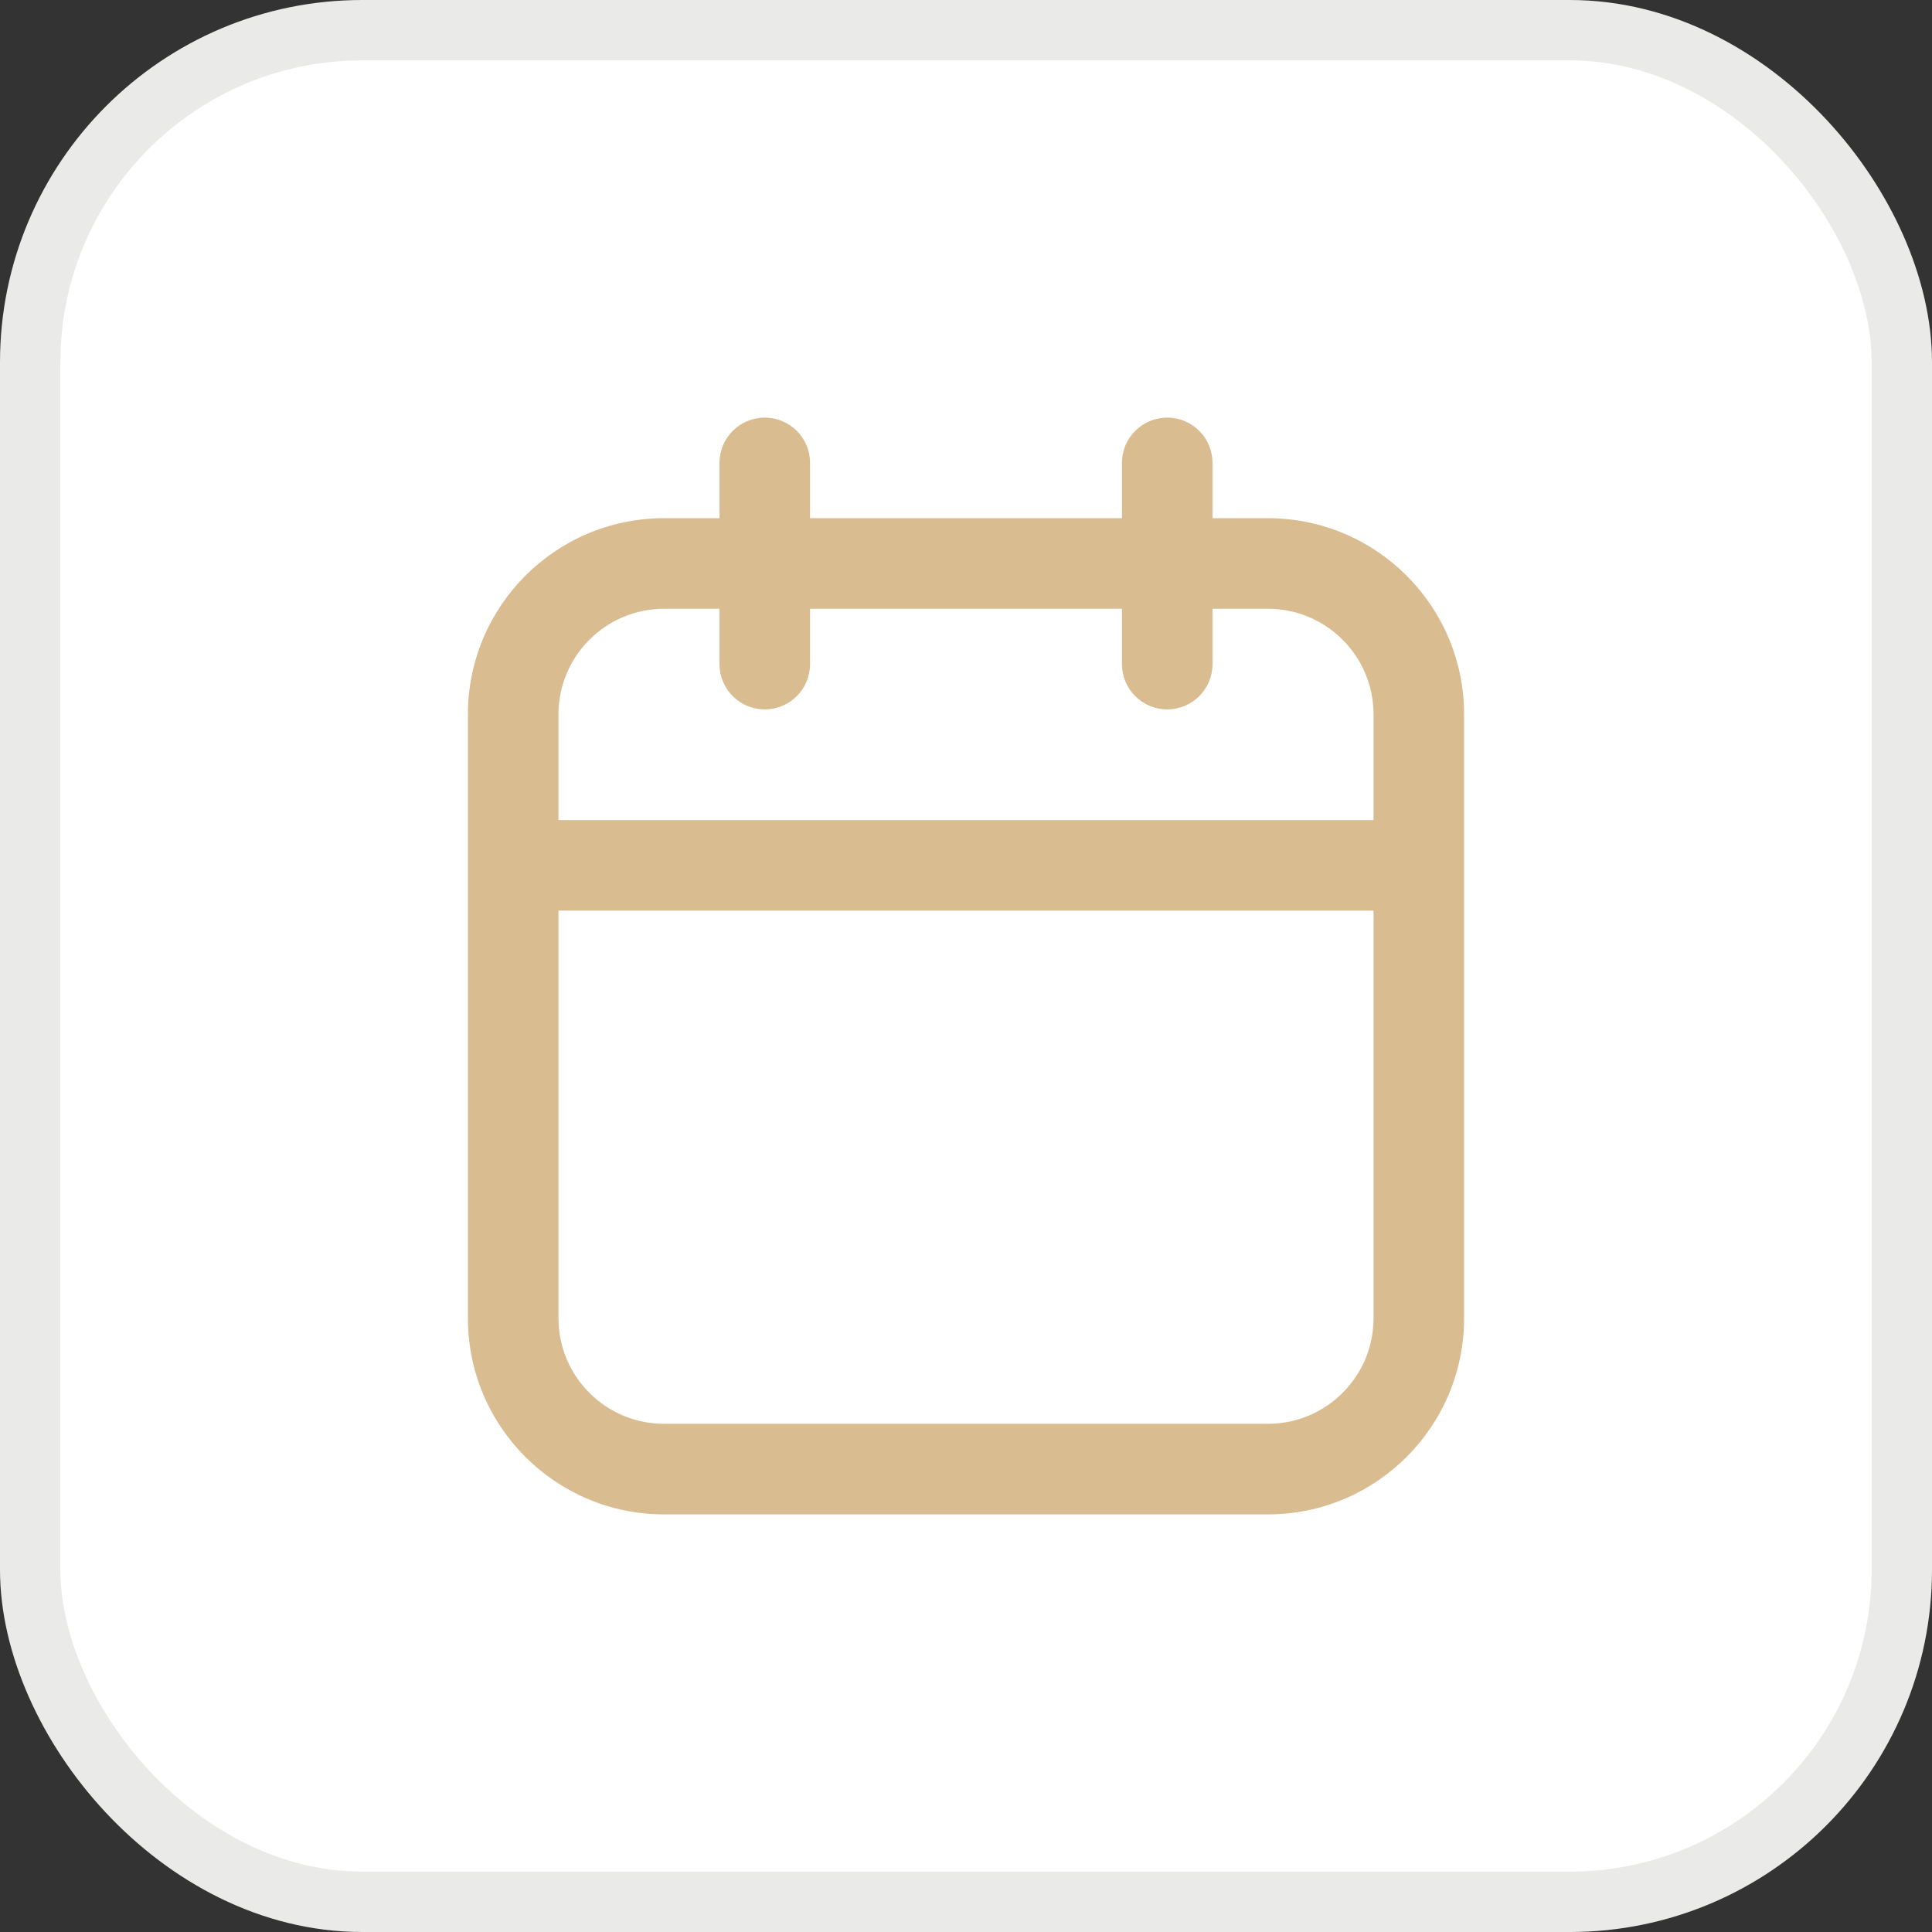 <svg width="32" height="32" viewBox="0 0 32 32" fill="none" xmlns="http://www.w3.org/2000/svg">
<rect x="0" y="0" width="32" height="32" fill="#333333" stroke="none"/>
<rect x="0.5" y="0.5" width="31" height="31" rx="5.5" fill="white" stroke="#EAEAE9"/>
<path d="M13.417 7.667C13.417 7.252 13.081 6.917 12.667 6.917C12.252 6.917 11.917 7.252 11.917 7.667H13.417ZM11.917 11C11.917 11.414 12.252 11.75 12.667 11.75C13.081 11.75 13.417 11.414 13.417 11H11.917ZM20.083 7.667C20.083 7.252 19.747 6.917 19.333 6.917C18.919 6.917 18.583 7.252 18.583 7.667H20.083ZM18.583 11C18.583 11.414 18.919 11.75 19.333 11.75C19.747 11.75 20.083 11.414 20.083 11H18.583ZM11 9.333V10.083H21V9.333V8.583H11V9.333ZM23.5 11.833H22.75V21.833H23.5H24.25V11.833H23.5ZM21 24.333V23.583H11V24.333V25.083H21V24.333ZM8.5 21.833H9.25V11.833H8.5H7.75V21.833H8.5ZM11 24.333V23.583C10.034 23.583 9.25 22.8 9.25 21.833H8.5H7.75C7.75 23.628 9.205 25.083 11 25.083V24.333ZM23.5 21.833H22.75C22.75 22.8 21.966 23.583 21 23.583V24.333V25.083C22.795 25.083 24.25 23.628 24.25 21.833H23.5ZM21 9.333V10.083C21.966 10.083 22.75 10.867 22.75 11.833H23.5H24.25C24.25 10.038 22.795 8.583 21 8.583V9.333ZM11 9.333V8.583C9.205 8.583 7.75 10.038 7.75 11.833H8.5H9.25C9.25 10.867 10.034 10.083 11 10.083V9.333ZM8.5 14.333V15.083H23.5V14.333V13.583H8.5V14.333ZM12.667 7.667H11.917V11H12.667H13.417V7.667H12.667ZM19.333 7.667H18.583V11H19.333H20.083V7.667H19.333Z" fill="#DABC91"/>
</svg>
